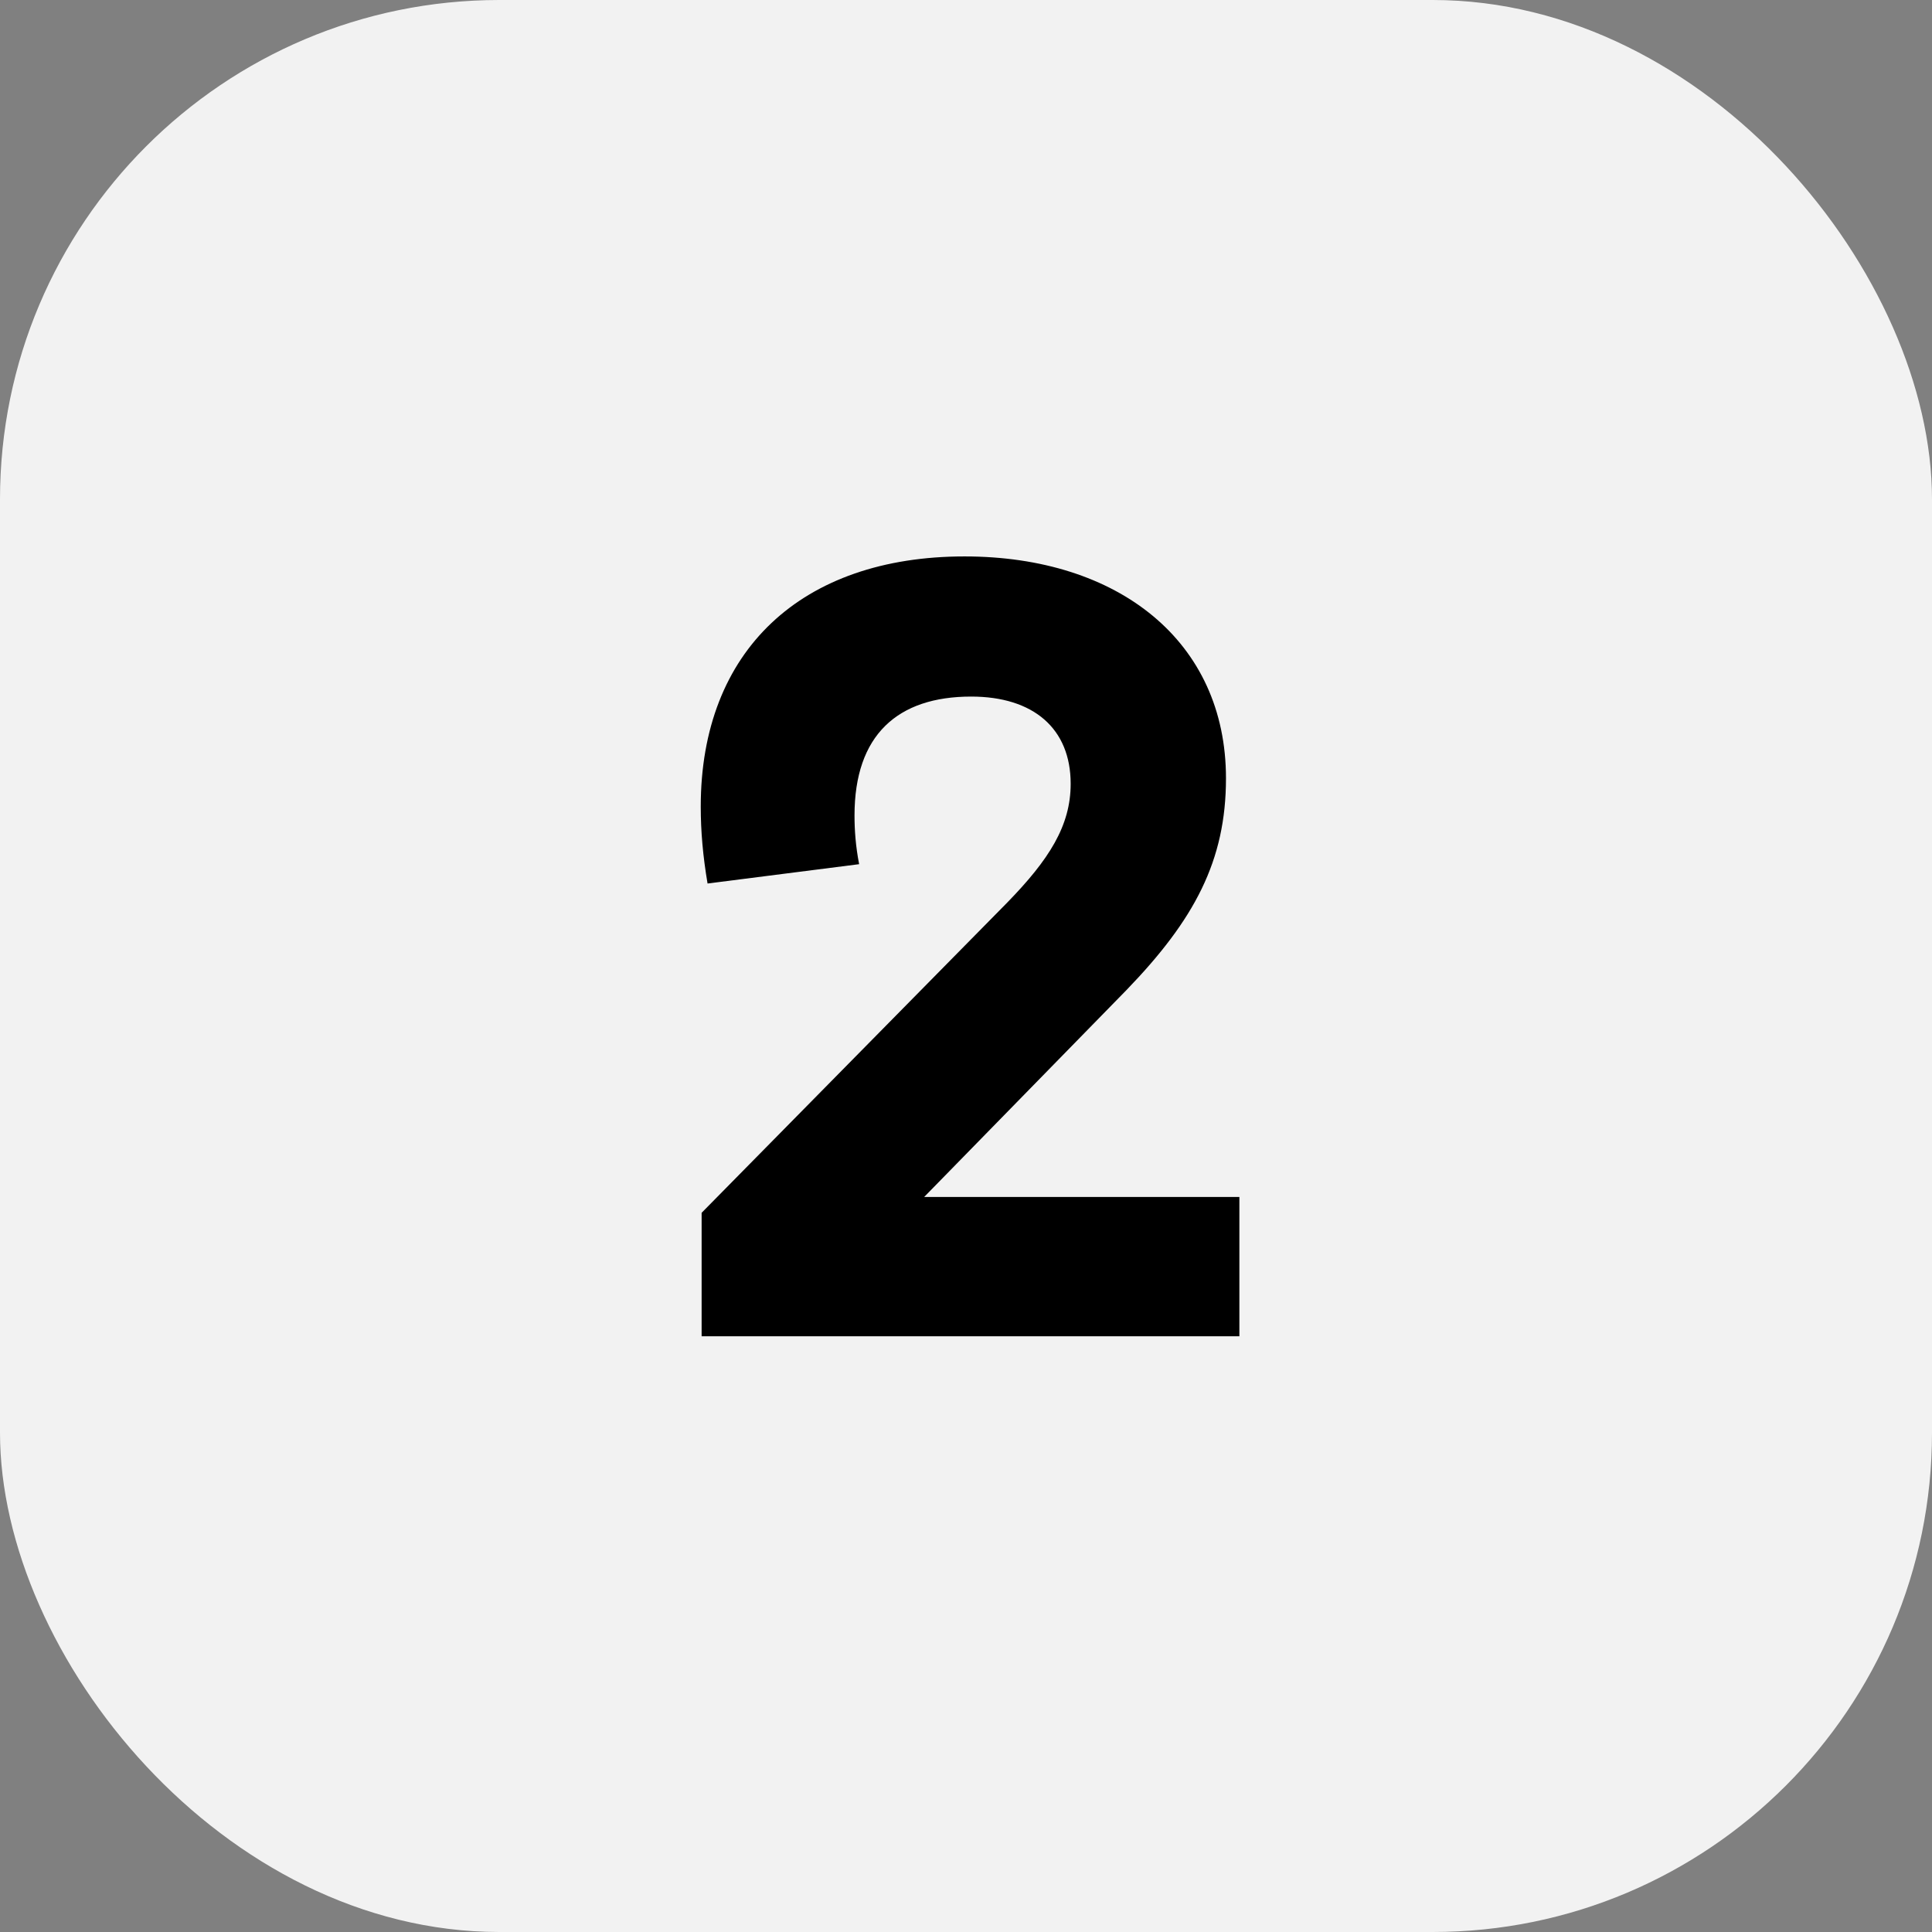 <?xml version="1.0" encoding="UTF-8"?>
<svg id="Layer_2" xmlns="http://www.w3.org/2000/svg" viewBox="0 0 87.95 87.95">
  <rect x="0" y="0" width="87.95" height="87.95" fill="#808080" stroke="none"/>
  <defs>
    <style>
      .cls-1 {
        fill: #f2f2f2;
      }
    </style>
  </defs>
  <g id="Layer_1-2" data-name="Layer_1">
    <rect class="cls-1" x="0" width="87.95" height="87.95" rx="22.73" ry="22.73"/>
    <path d="M42.04,54.49h14.38v6.34h-24.48v-5.62l13.91-14.12c1.91-1.96,2.89-3.5,2.89-5.41,0-2.52-1.7-3.97-4.53-3.97-3.35,0-5.31,1.75-5.31,5.41,0,.67.05,1.39.21,2.22l-6.9.88c-.21-1.24-.31-2.37-.31-3.5,0-7.11,4.59-11.39,12.01-11.39,7.01,0,11.9,3.87,11.9,10.1,0,3.76-1.44,6.44-4.53,9.64l-9.22,9.43Z"/>
  </g>
</svg>